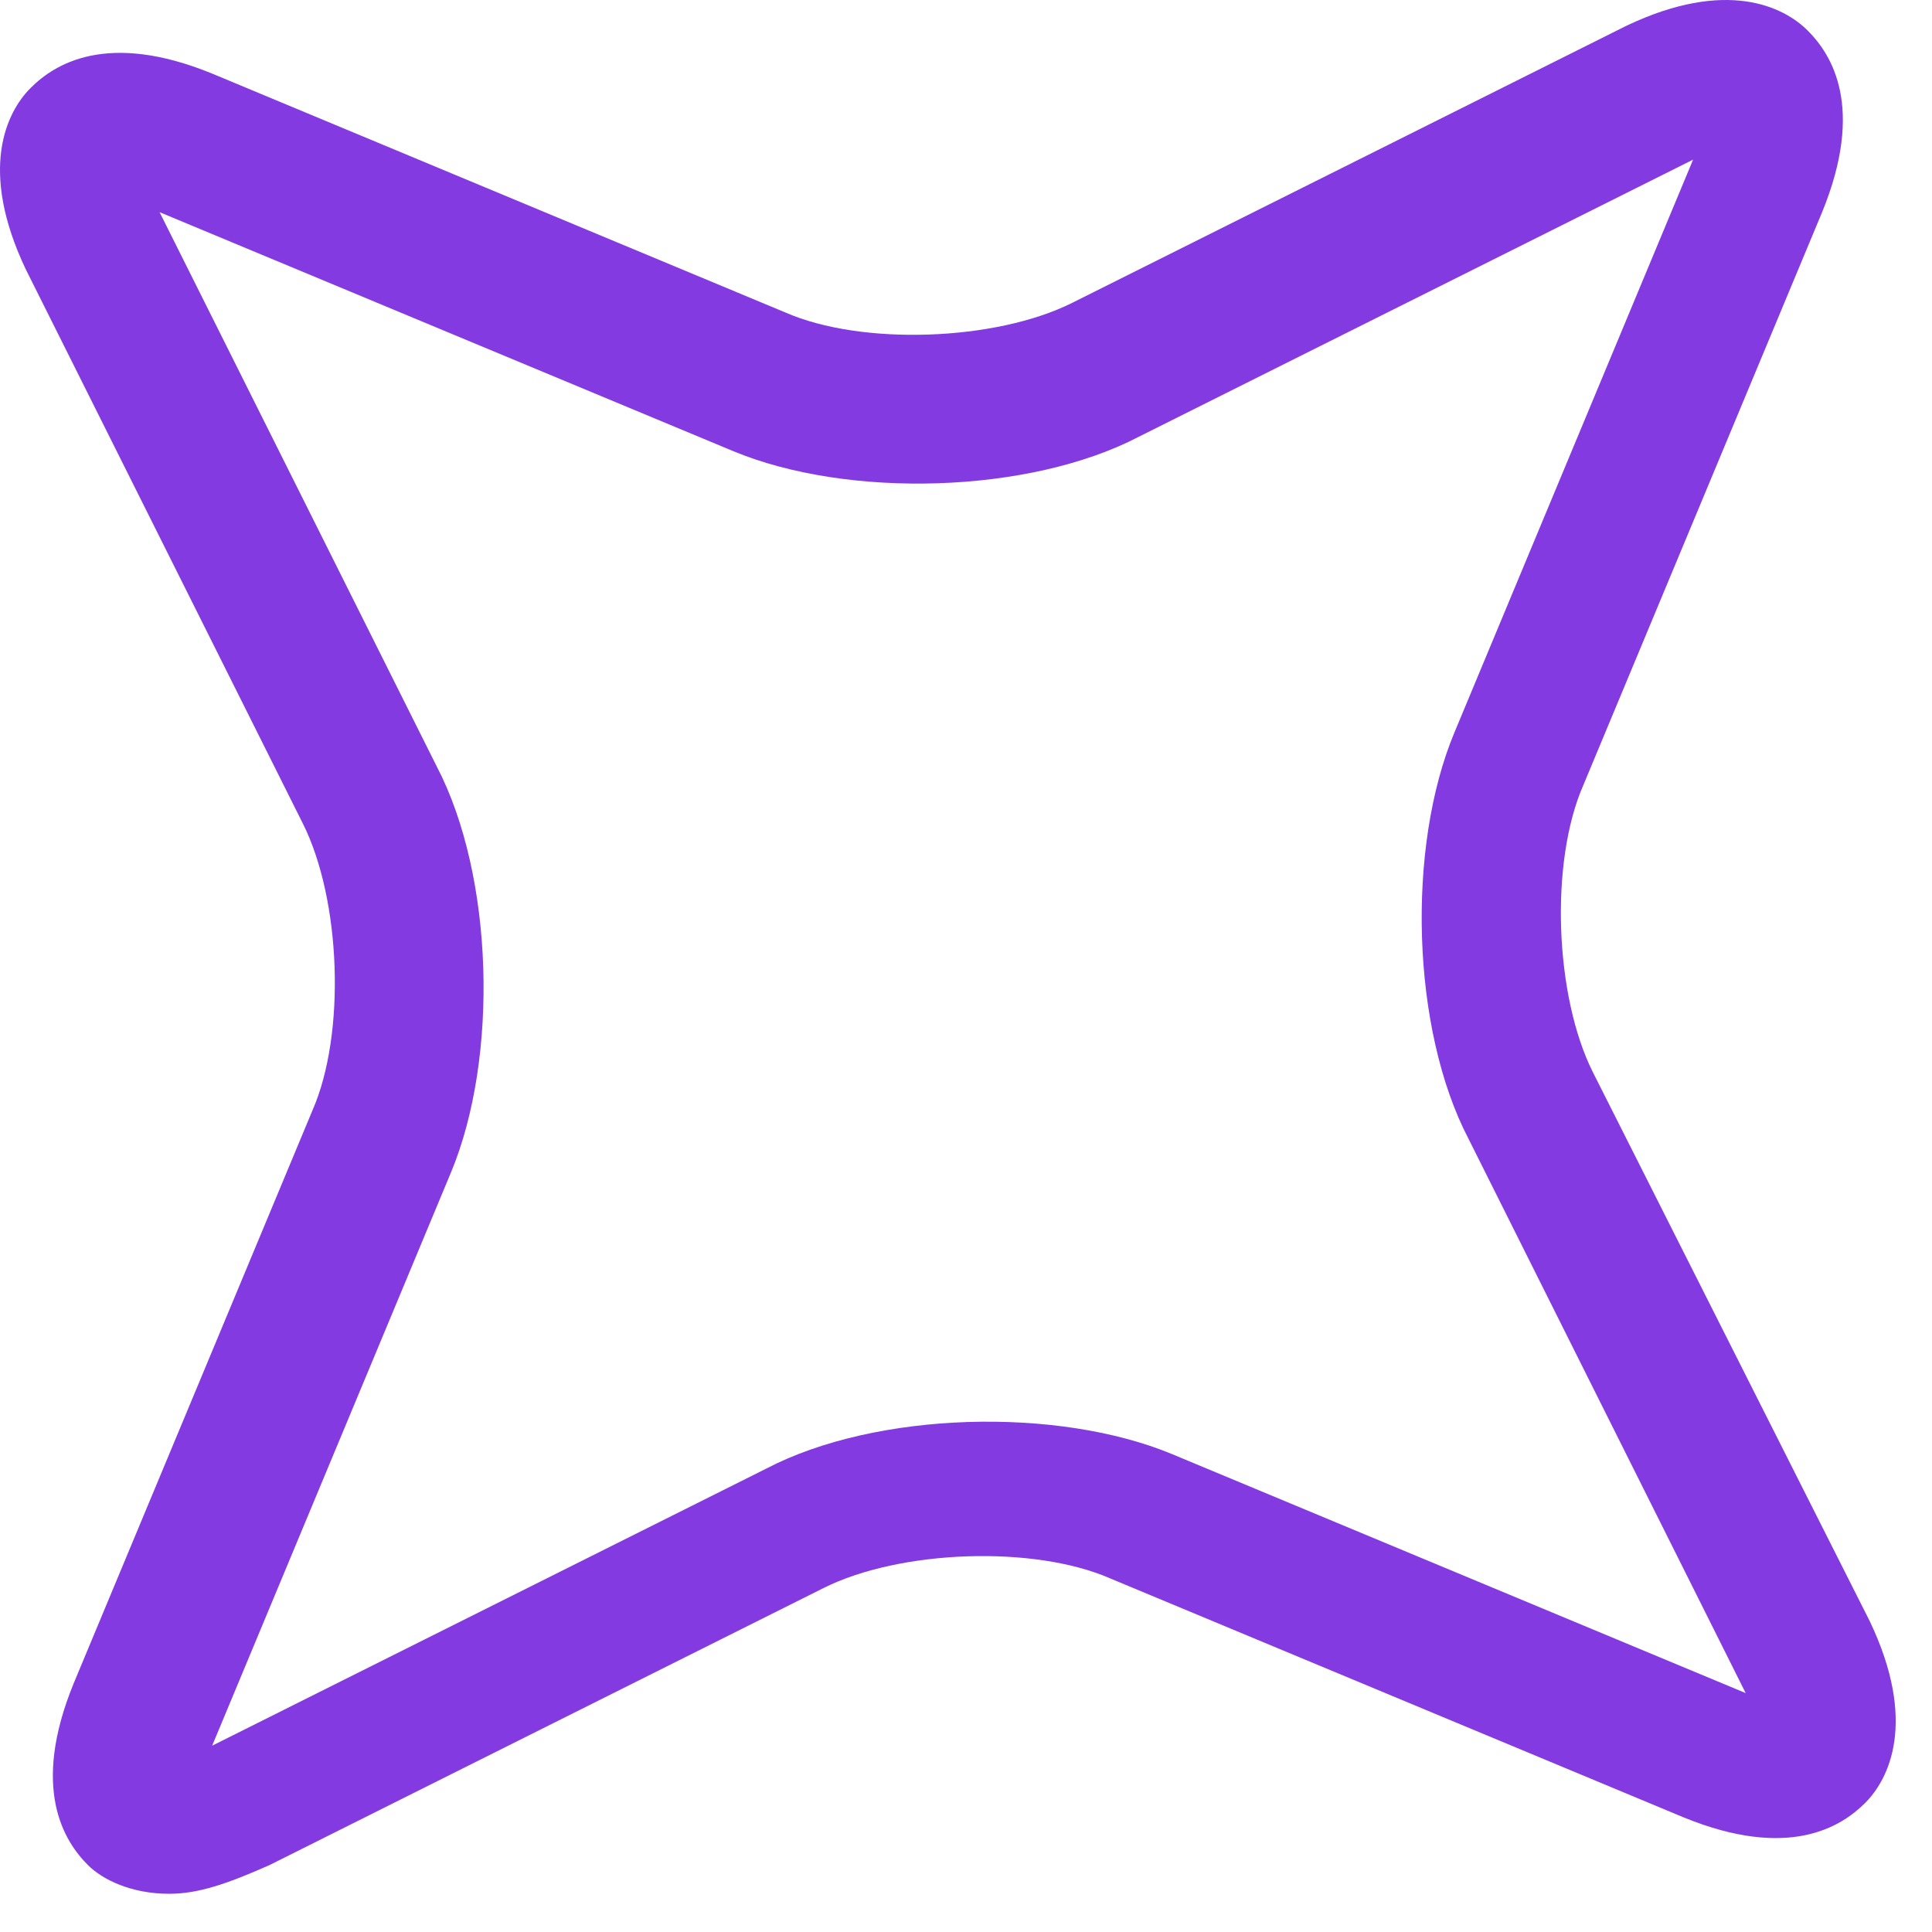 <?xml version="1.0" encoding="UTF-8"?> <svg xmlns="http://www.w3.org/2000/svg" width="32" height="32" viewBox="0 0 32 32" fill="none"> <path d="M26.382 17.757C25.749 16.491 25.669 14.275 26.223 13.009L30.18 3.514C30.892 1.773 30.338 0.903 29.942 0.507C29.547 0.111 28.597 -0.363 26.936 0.428L17.757 5.017C16.491 5.65 14.275 5.729 13.009 5.176L3.514 1.219C1.773 0.507 0.903 1.061 0.507 1.457C0.111 1.852 -0.363 2.802 0.428 4.463L5.017 13.642C5.65 14.908 5.73 17.124 5.176 18.39L1.219 27.885C0.507 29.626 1.061 30.496 1.457 30.892C1.694 31.129 2.169 31.367 2.802 31.367C3.277 31.367 3.751 31.208 4.463 30.892L13.642 26.302C14.908 25.669 17.124 25.59 18.39 26.144L27.885 30.101C29.626 30.813 30.496 30.259 30.892 29.863C31.288 29.468 31.762 28.518 30.971 26.856L26.382 17.757ZM19.419 24.087C17.519 23.296 14.513 23.375 12.693 24.324L3.514 28.914L7.47 19.418C8.261 17.519 8.182 14.513 7.233 12.693L2.643 3.514L12.139 7.47C14.038 8.262 17.045 8.182 18.864 7.233L28.043 2.644L24.087 12.139C23.296 14.038 23.375 17.045 24.324 18.864L28.914 28.043L19.419 24.087Z" fill="#833AE0"></path> </svg> 